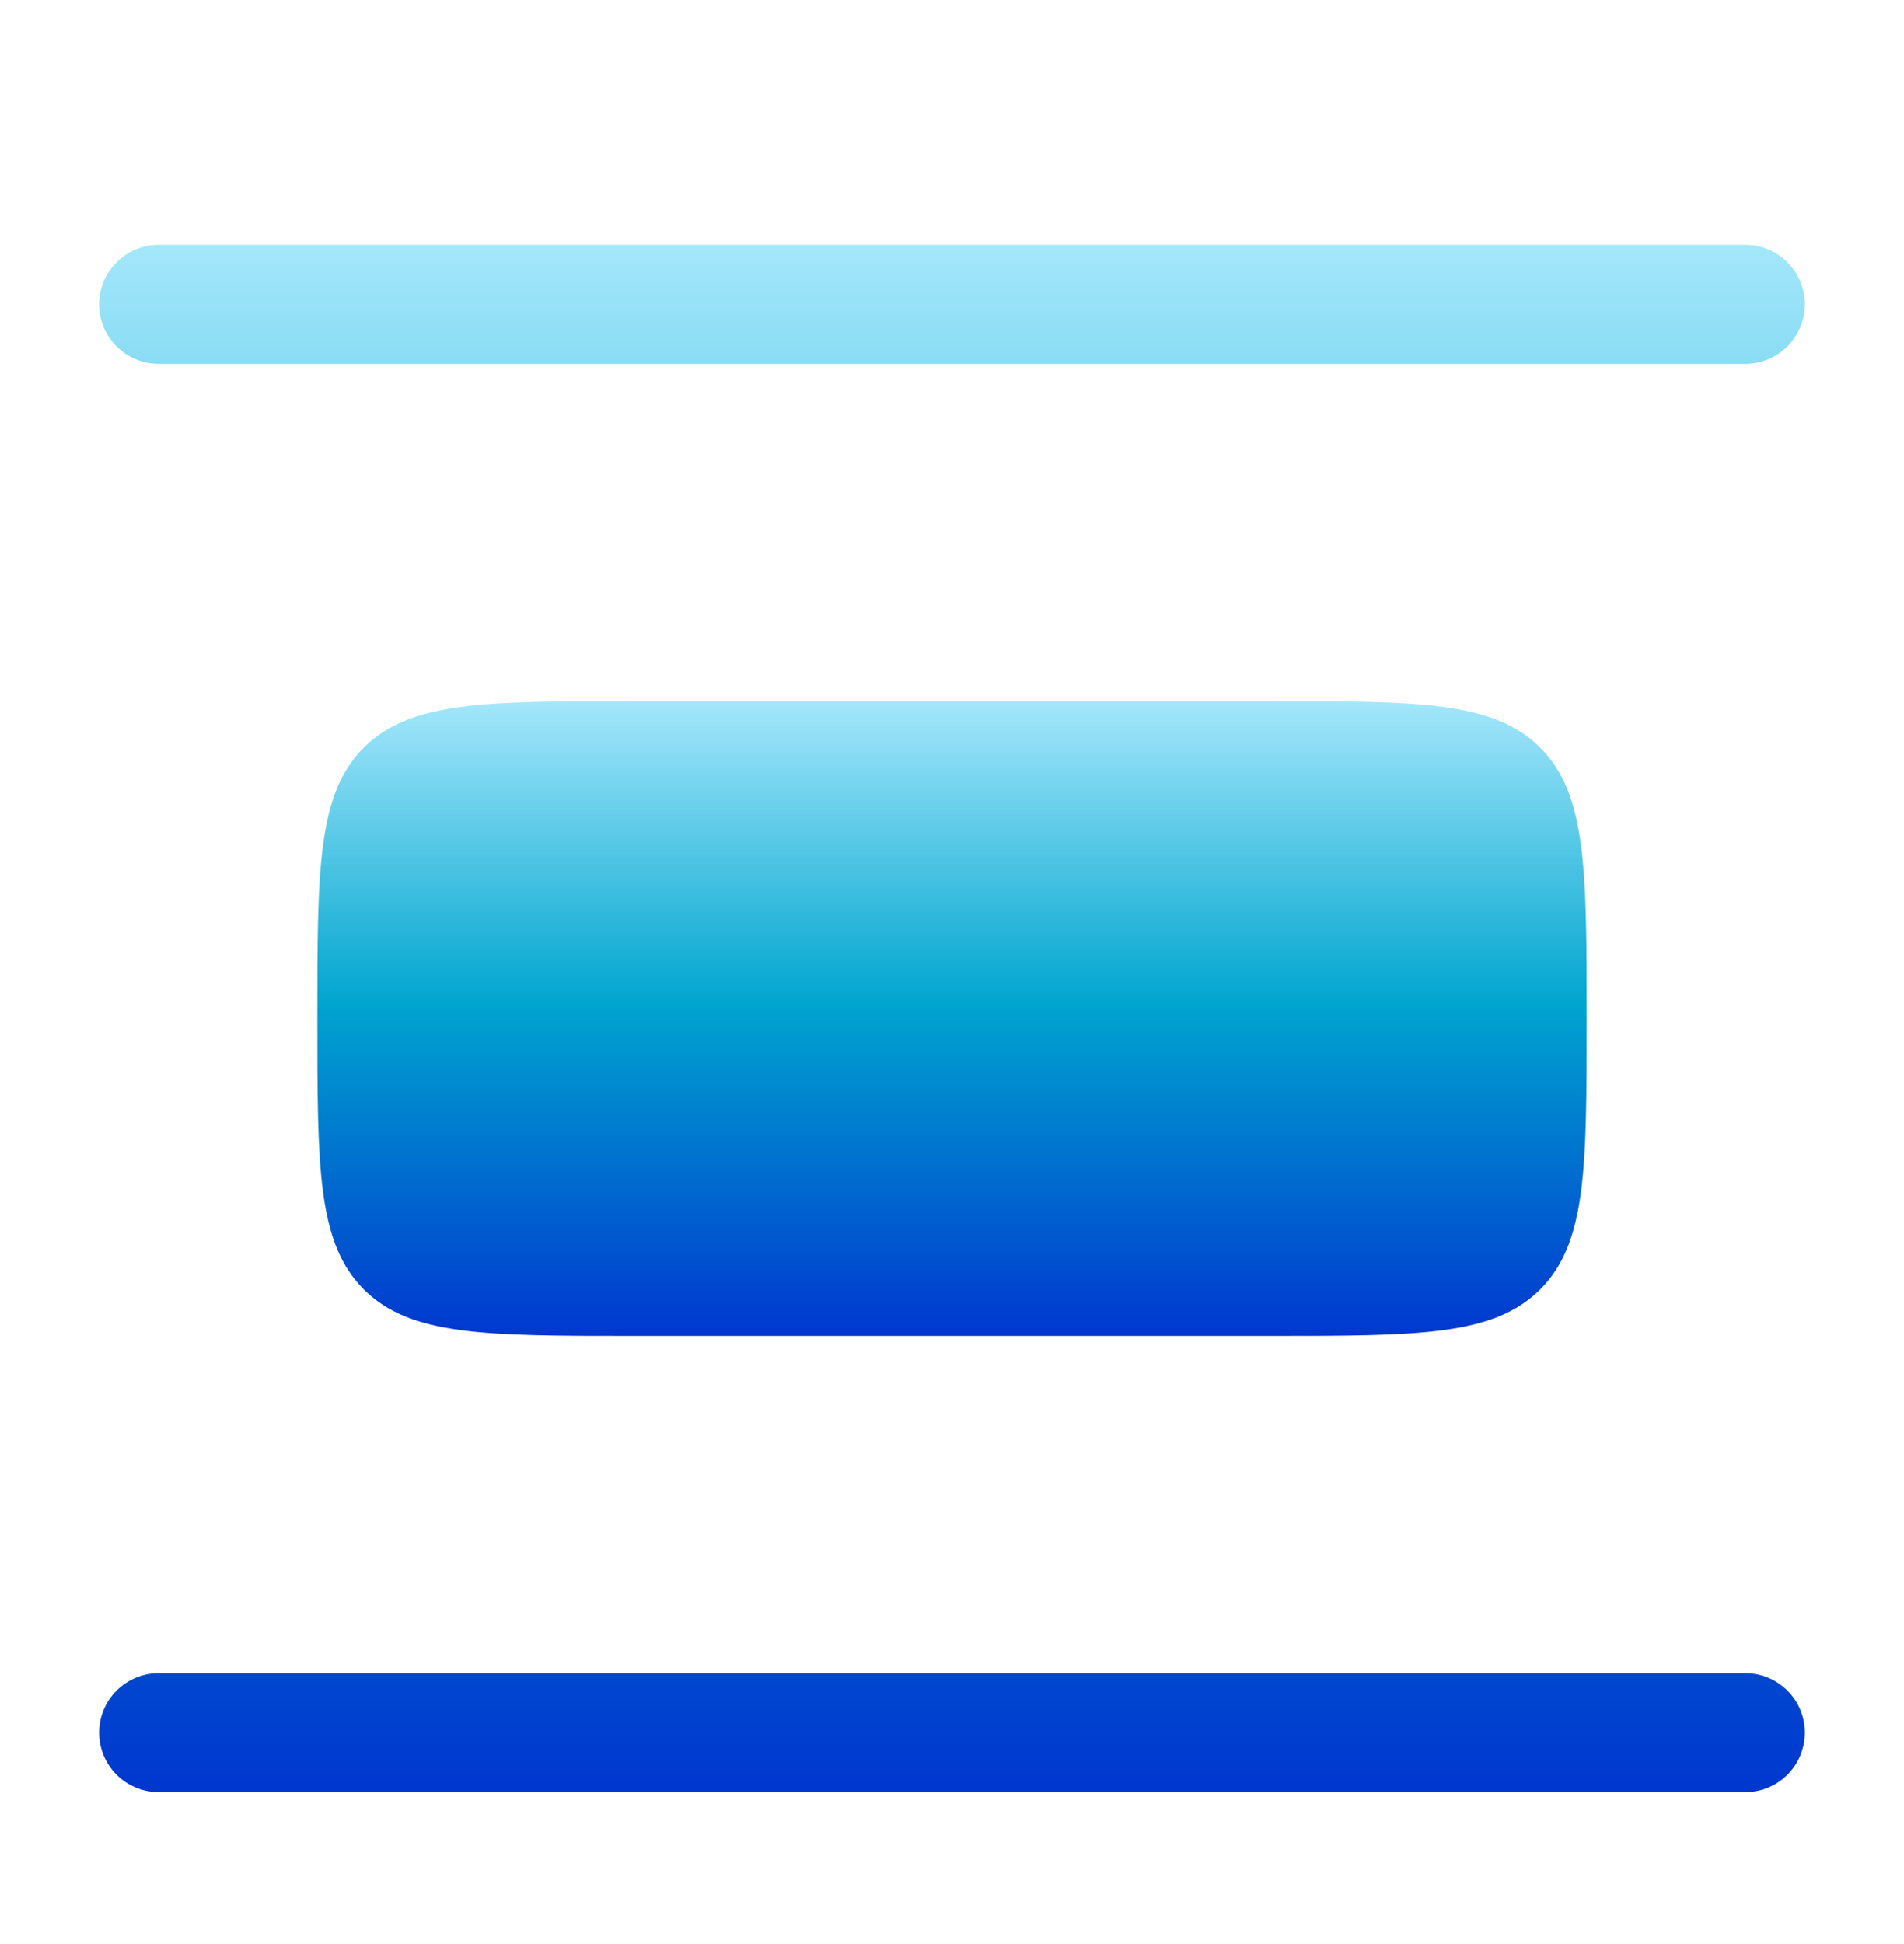 <svg width="48" height="49" viewBox="0 0 48 49" fill="none" xmlns="http://www.w3.org/2000/svg">
<path fill-rule="evenodd" clip-rule="evenodd" d="M2.5 43.672C2.5 43.274 2.658 42.892 2.939 42.611C3.221 42.33 3.602 42.172 4 42.172H44C44.398 42.172 44.779 42.33 45.061 42.611C45.342 42.892 45.5 43.274 45.5 43.672C45.5 44.07 45.342 44.451 45.061 44.733C44.779 45.014 44.398 45.172 44 45.172H4C3.602 45.172 3.221 45.014 2.939 44.733C2.658 44.451 2.5 44.07 2.5 43.672ZM2.5 7.672C2.5 7.274 2.658 6.893 2.939 6.611C3.221 6.33 3.602 6.172 4 6.172H44C44.398 6.172 44.779 6.33 45.061 6.611C45.342 6.893 45.5 7.274 45.5 7.672C45.5 8.07 45.342 8.451 45.061 8.733C44.779 9.014 44.398 9.172 44 9.172H4C3.602 9.172 3.221 9.014 2.939 8.733C2.658 8.451 2.5 8.07 2.5 7.672Z" fill="url(#paint0_linear_70_1518)"/>
<path d="M8 25.672C8 29.444 8 31.328 9.172 32.5C10.344 33.672 12.228 33.672 16 33.672H32C35.772 33.672 37.656 33.672 38.828 32.5C40 31.328 40 29.444 40 25.672C40 21.9 40 20.016 38.828 18.844C37.656 17.672 35.772 17.672 32 17.672H16C12.228 17.672 10.344 17.672 9.172 18.844C8 20.016 8 21.9 8 25.672Z" fill="url(#paint1_linear_70_1518)"/>
<defs>
<linearGradient id="paint0_linear_70_1518" x1="24" y1="6.172" x2="24" y2="45.172" gradientUnits="userSpaceOnUse">
<stop stop-color="#A4E7FB"/>
<stop offset="0.476" stop-color="#00A5CF"/>
<stop offset="1" stop-color="#0037CF"/>
</linearGradient>
<linearGradient id="paint1_linear_70_1518" x1="24" y1="17.672" x2="24" y2="33.672" gradientUnits="userSpaceOnUse">
<stop stop-color="#A4E7FB"/>
<stop offset="0.476" stop-color="#00A5CF"/>
<stop offset="1" stop-color="#0037CF"/>
</linearGradient>
</defs>
</svg>
